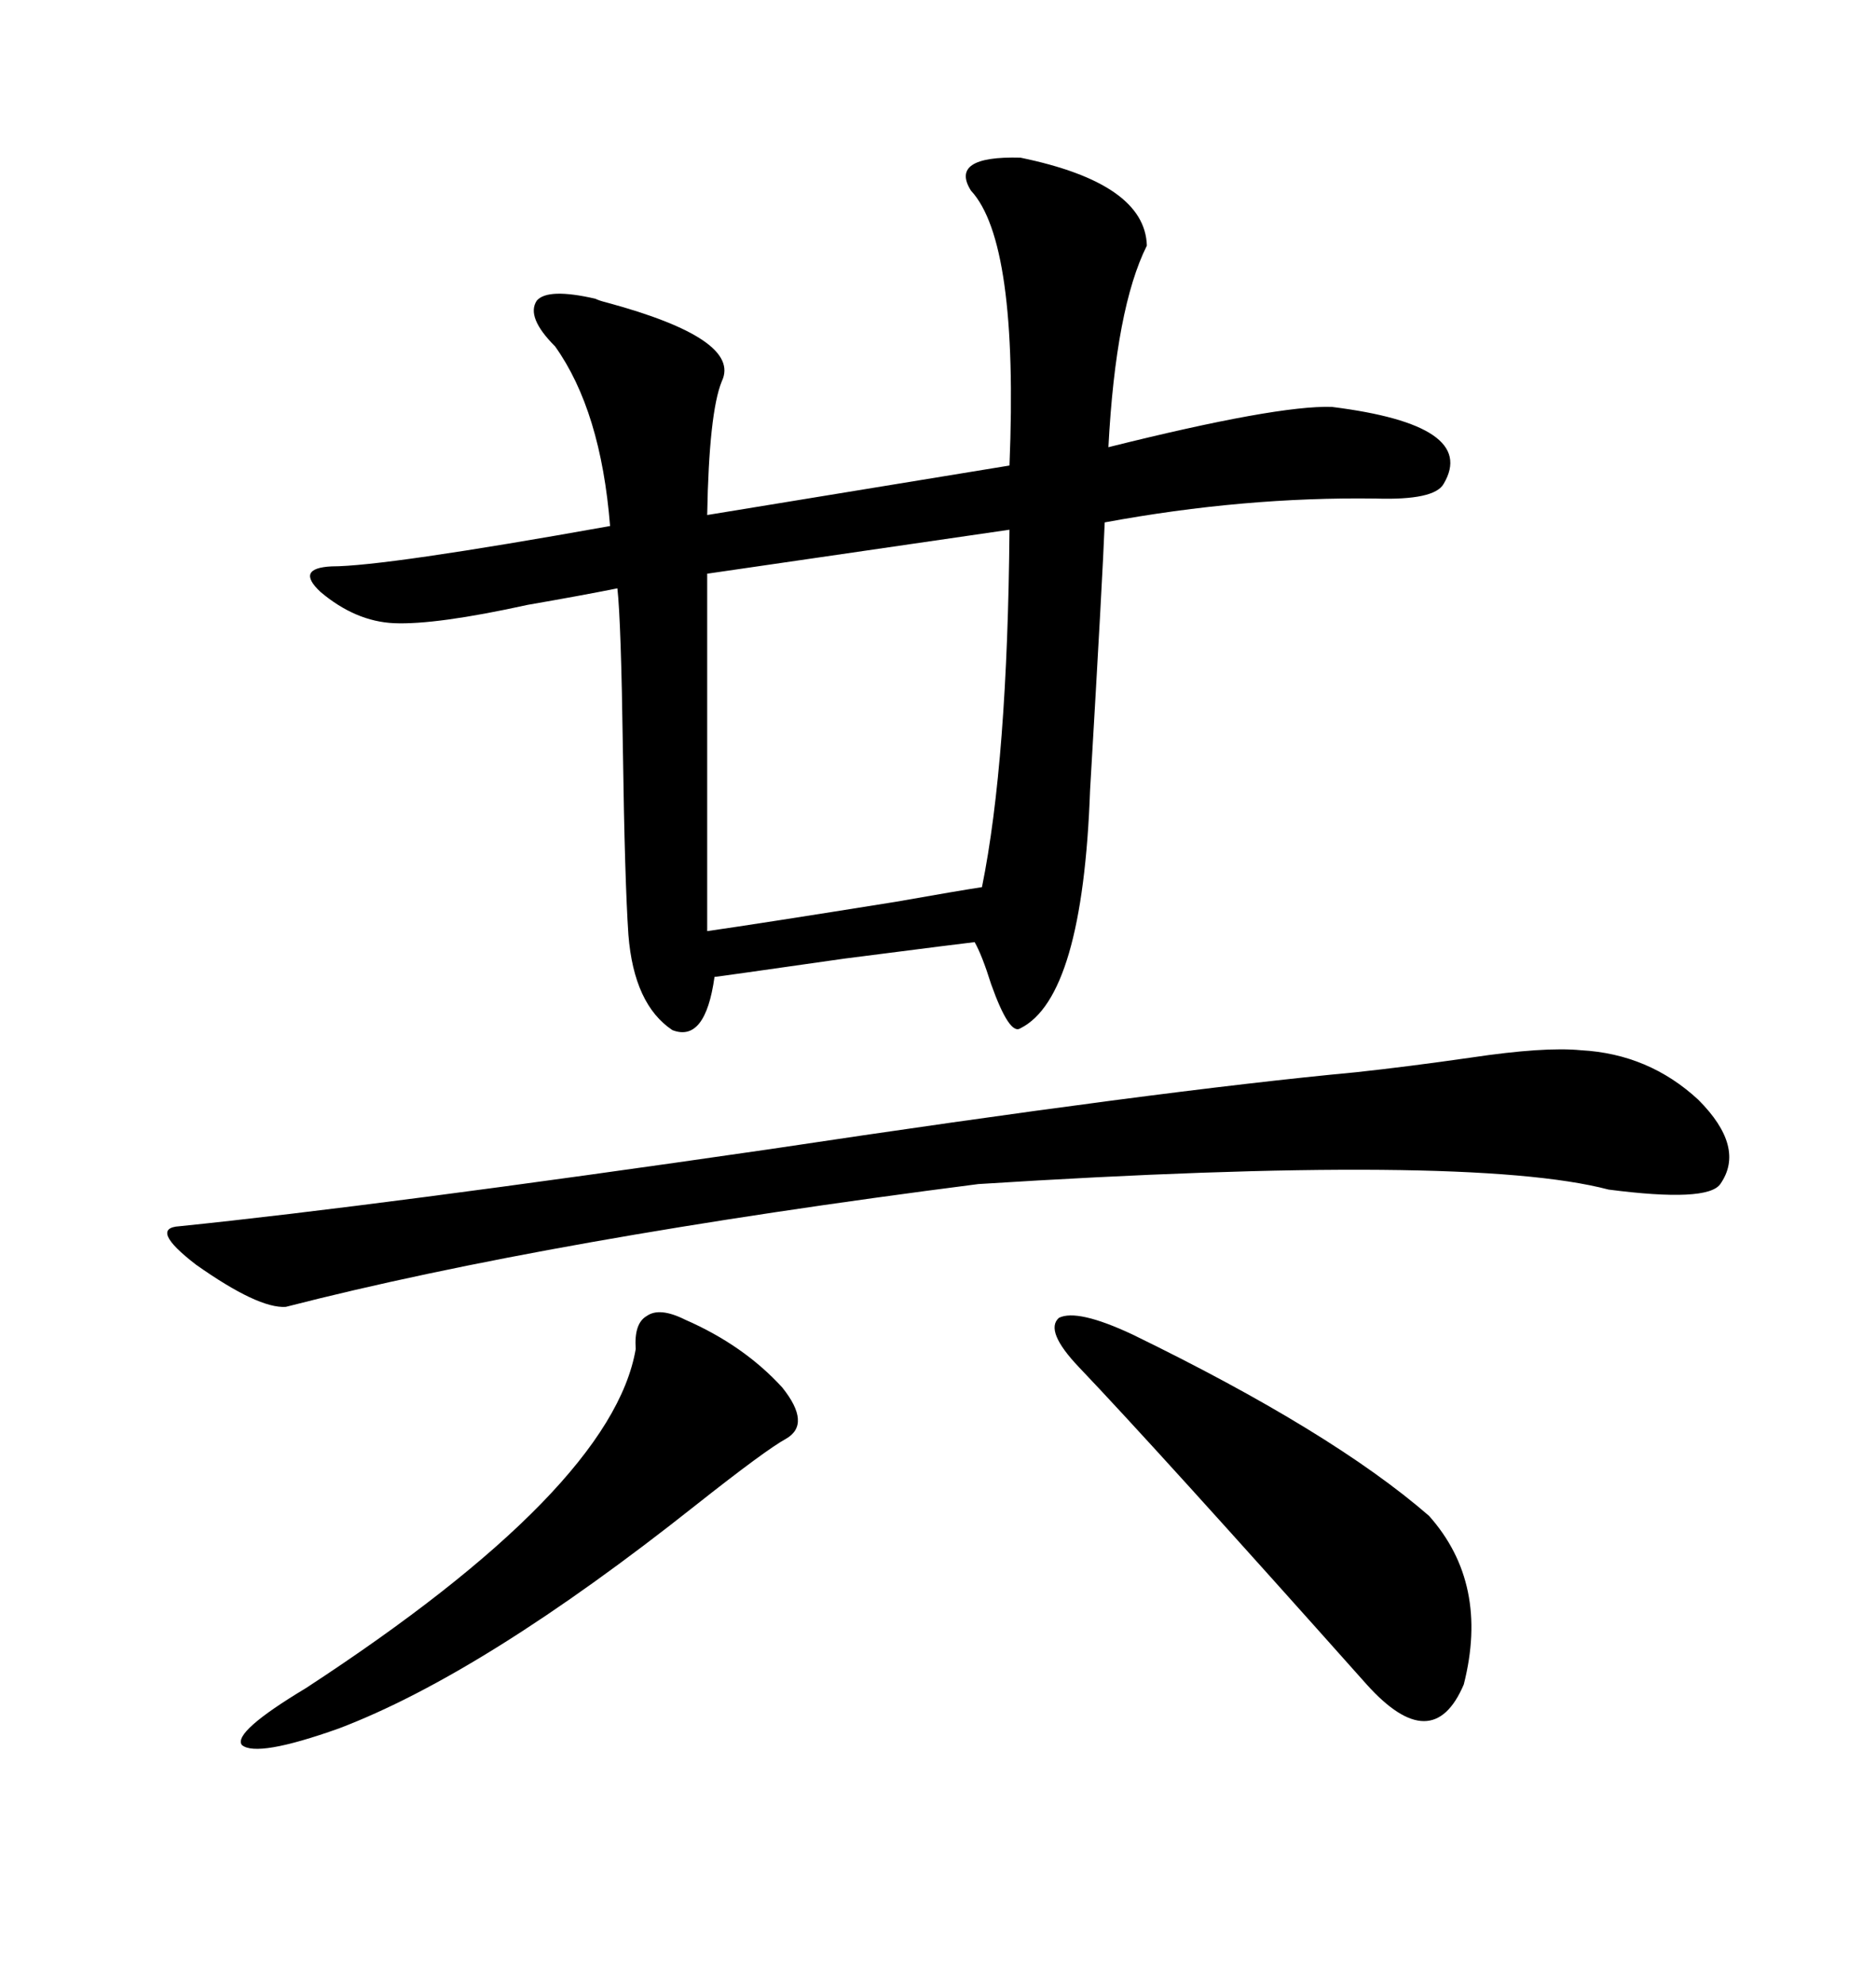 <svg xmlns="http://www.w3.org/2000/svg" xmlns:xlink="http://www.w3.org/1999/xlink" width="300" height="317.285"><path d="M163.18 25.20L163.18 25.20Q183.11 29.30 183.40 39.26L183.40 39.26Q178.42 49.22 177.25 71.48L177.25 71.48Q204.20 64.75 212.99 65.04L212.99 65.04Q236.43 67.97 230.86 77.34L230.86 77.34Q229.39 79.98 220.02 79.69L220.02 79.69Q198.93 79.39 176.66 83.50L176.66 83.50Q176.37 91.41 174.32 126.27L174.32 126.27Q173.14 159.38 163.18 164.36L163.18 164.36Q161.43 165.53 158.50 157.32L158.50 157.32Q157.03 152.64 155.86 150.59L155.86 150.59Q155.57 150.59 135.06 153.22L135.06 153.22Q114.55 156.15 114.26 156.15L114.26 156.15Q112.79 166.70 107.52 164.65L107.52 164.65Q101.37 160.55 100.49 149.41L100.49 149.41Q99.90 140.63 99.61 119.82L99.61 119.82Q99.32 99.32 98.73 94.04L98.73 94.04Q92.87 95.21 84.38 96.68L84.38 96.68Q69.73 99.90 62.99 99.61L62.99 99.61Q56.84 99.32 51.27 94.63L51.27 94.63Q47.17 90.82 53.03 90.53L53.03 90.53Q61.52 90.53 97.56 84.08L97.56 84.08Q96.09 65.63 88.77 55.37L88.77 55.37Q84.08 50.68 85.84 48.05L85.84 48.05Q87.60 46.00 95.21 47.75L95.21 47.75Q95.80 48.05 96.97 48.34L96.97 48.34Q118.65 54.20 115.43 60.94L115.43 60.94Q113.38 65.92 113.09 82.32L113.09 82.32L161.43 74.41Q162.89 38.67 155.27 30.47L155.27 30.47Q151.76 24.90 163.18 25.20ZM45.70 208.89L45.70 208.89Q41.31 209.18 31.35 202.15L31.35 202.15Q23.73 196.29 28.71 196.00L28.71 196.00Q60.35 192.77 123.05 183.69L123.05 183.69Q185.45 174.32 216.80 171.39L216.80 171.39Q225 170.51 235.25 169.04L235.25 169.04Q246.97 167.29 252.83 167.87L252.83 167.87Q263.67 168.46 271.58 175.78L271.58 175.78Q279.20 183.40 275.10 189.26L275.10 189.26Q273.05 192.19 257.23 190.14L257.23 190.14Q234.96 184.28 156.45 189.26L156.45 189.26Q87.89 198.05 45.70 208.89ZM161.43 84.67L161.43 84.67L113.09 91.70L113.09 148.83Q121.29 147.66 143.26 144.14L143.26 144.14Q153.22 142.38 157.03 141.80L157.03 141.80Q161.13 121.58 161.43 84.67ZM181.05 213.28L181.05 213.28Q212.99 228.81 228.52 242.29L228.52 242.29Q238.18 253.13 234.08 269.24L234.08 269.24Q229.10 280.96 218.55 269.24L218.55 269.24Q184.86 231.45 172.56 218.55L172.56 218.55Q166.99 212.70 169.34 210.64L169.34 210.64Q172.27 209.18 181.05 213.28ZM109.57 210.94L109.57 210.94Q118.95 215.04 125.10 221.78L125.10 221.78Q129.79 227.64 125.68 229.98L125.68 229.98Q122.46 231.74 111.33 240.53L111.33 240.53Q77.34 267.48 54.20 276.27L54.20 276.27Q41.02 280.96 38.67 278.91L38.67 278.91Q37.21 276.86 48.93 269.82L48.93 269.82Q97.85 237.89 101.66 215.63L101.66 215.63Q101.37 211.52 103.42 210.35L103.42 210.35Q105.47 208.89 109.57 210.94Z"/></svg>